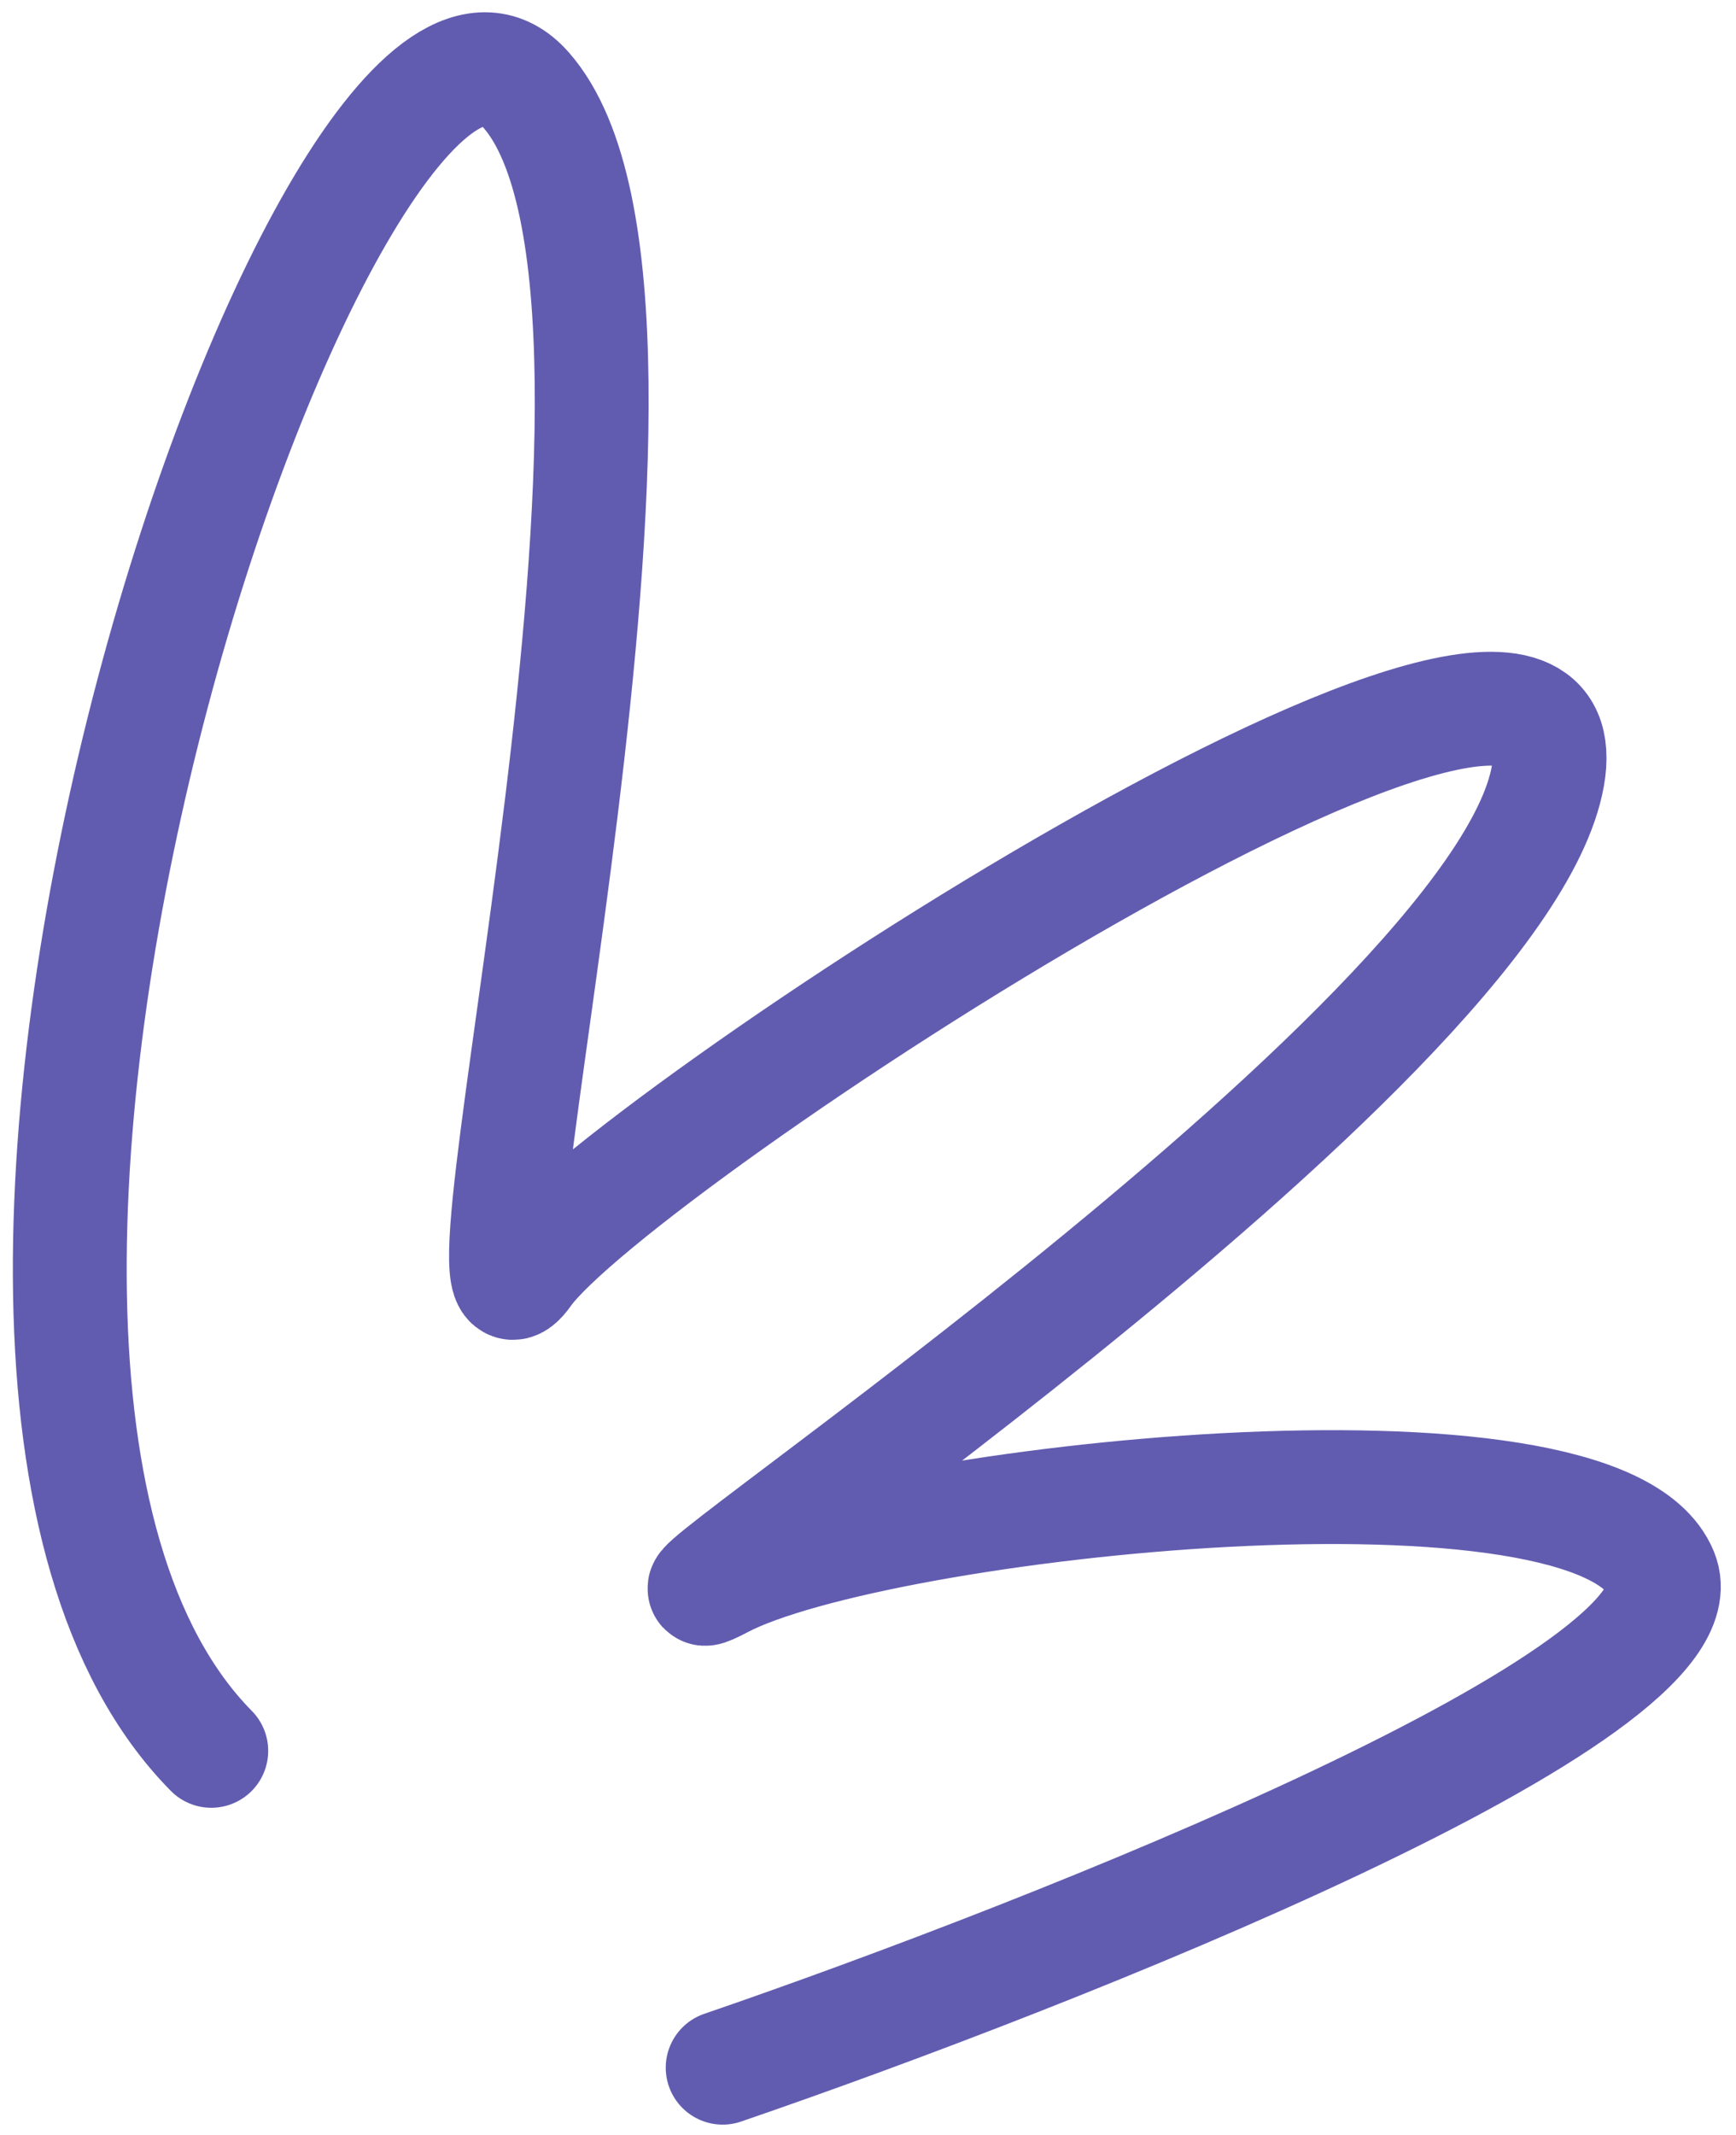 <?xml version="1.0" encoding="UTF-8"?> <svg xmlns="http://www.w3.org/2000/svg" width="61" height="75" viewBox="0 0 61 75" fill="none"> <path d="M25.393 72.641C37.115 68.621 60.121 59.518 58.371 55.261C56.182 49.939 30.785 52.71 25.36 55.561C19.935 58.412 52.69 36.899 54.389 27.265C56.089 17.63 21.618 40.238 18.436 44.711C15.254 49.185 25.028 10.579 18.479 3.154C11.929 -4.271 -6.255 47.642 7.424 61.51" stroke="#625CB0" stroke-width="4" stroke-linecap="round"></path> </svg> 